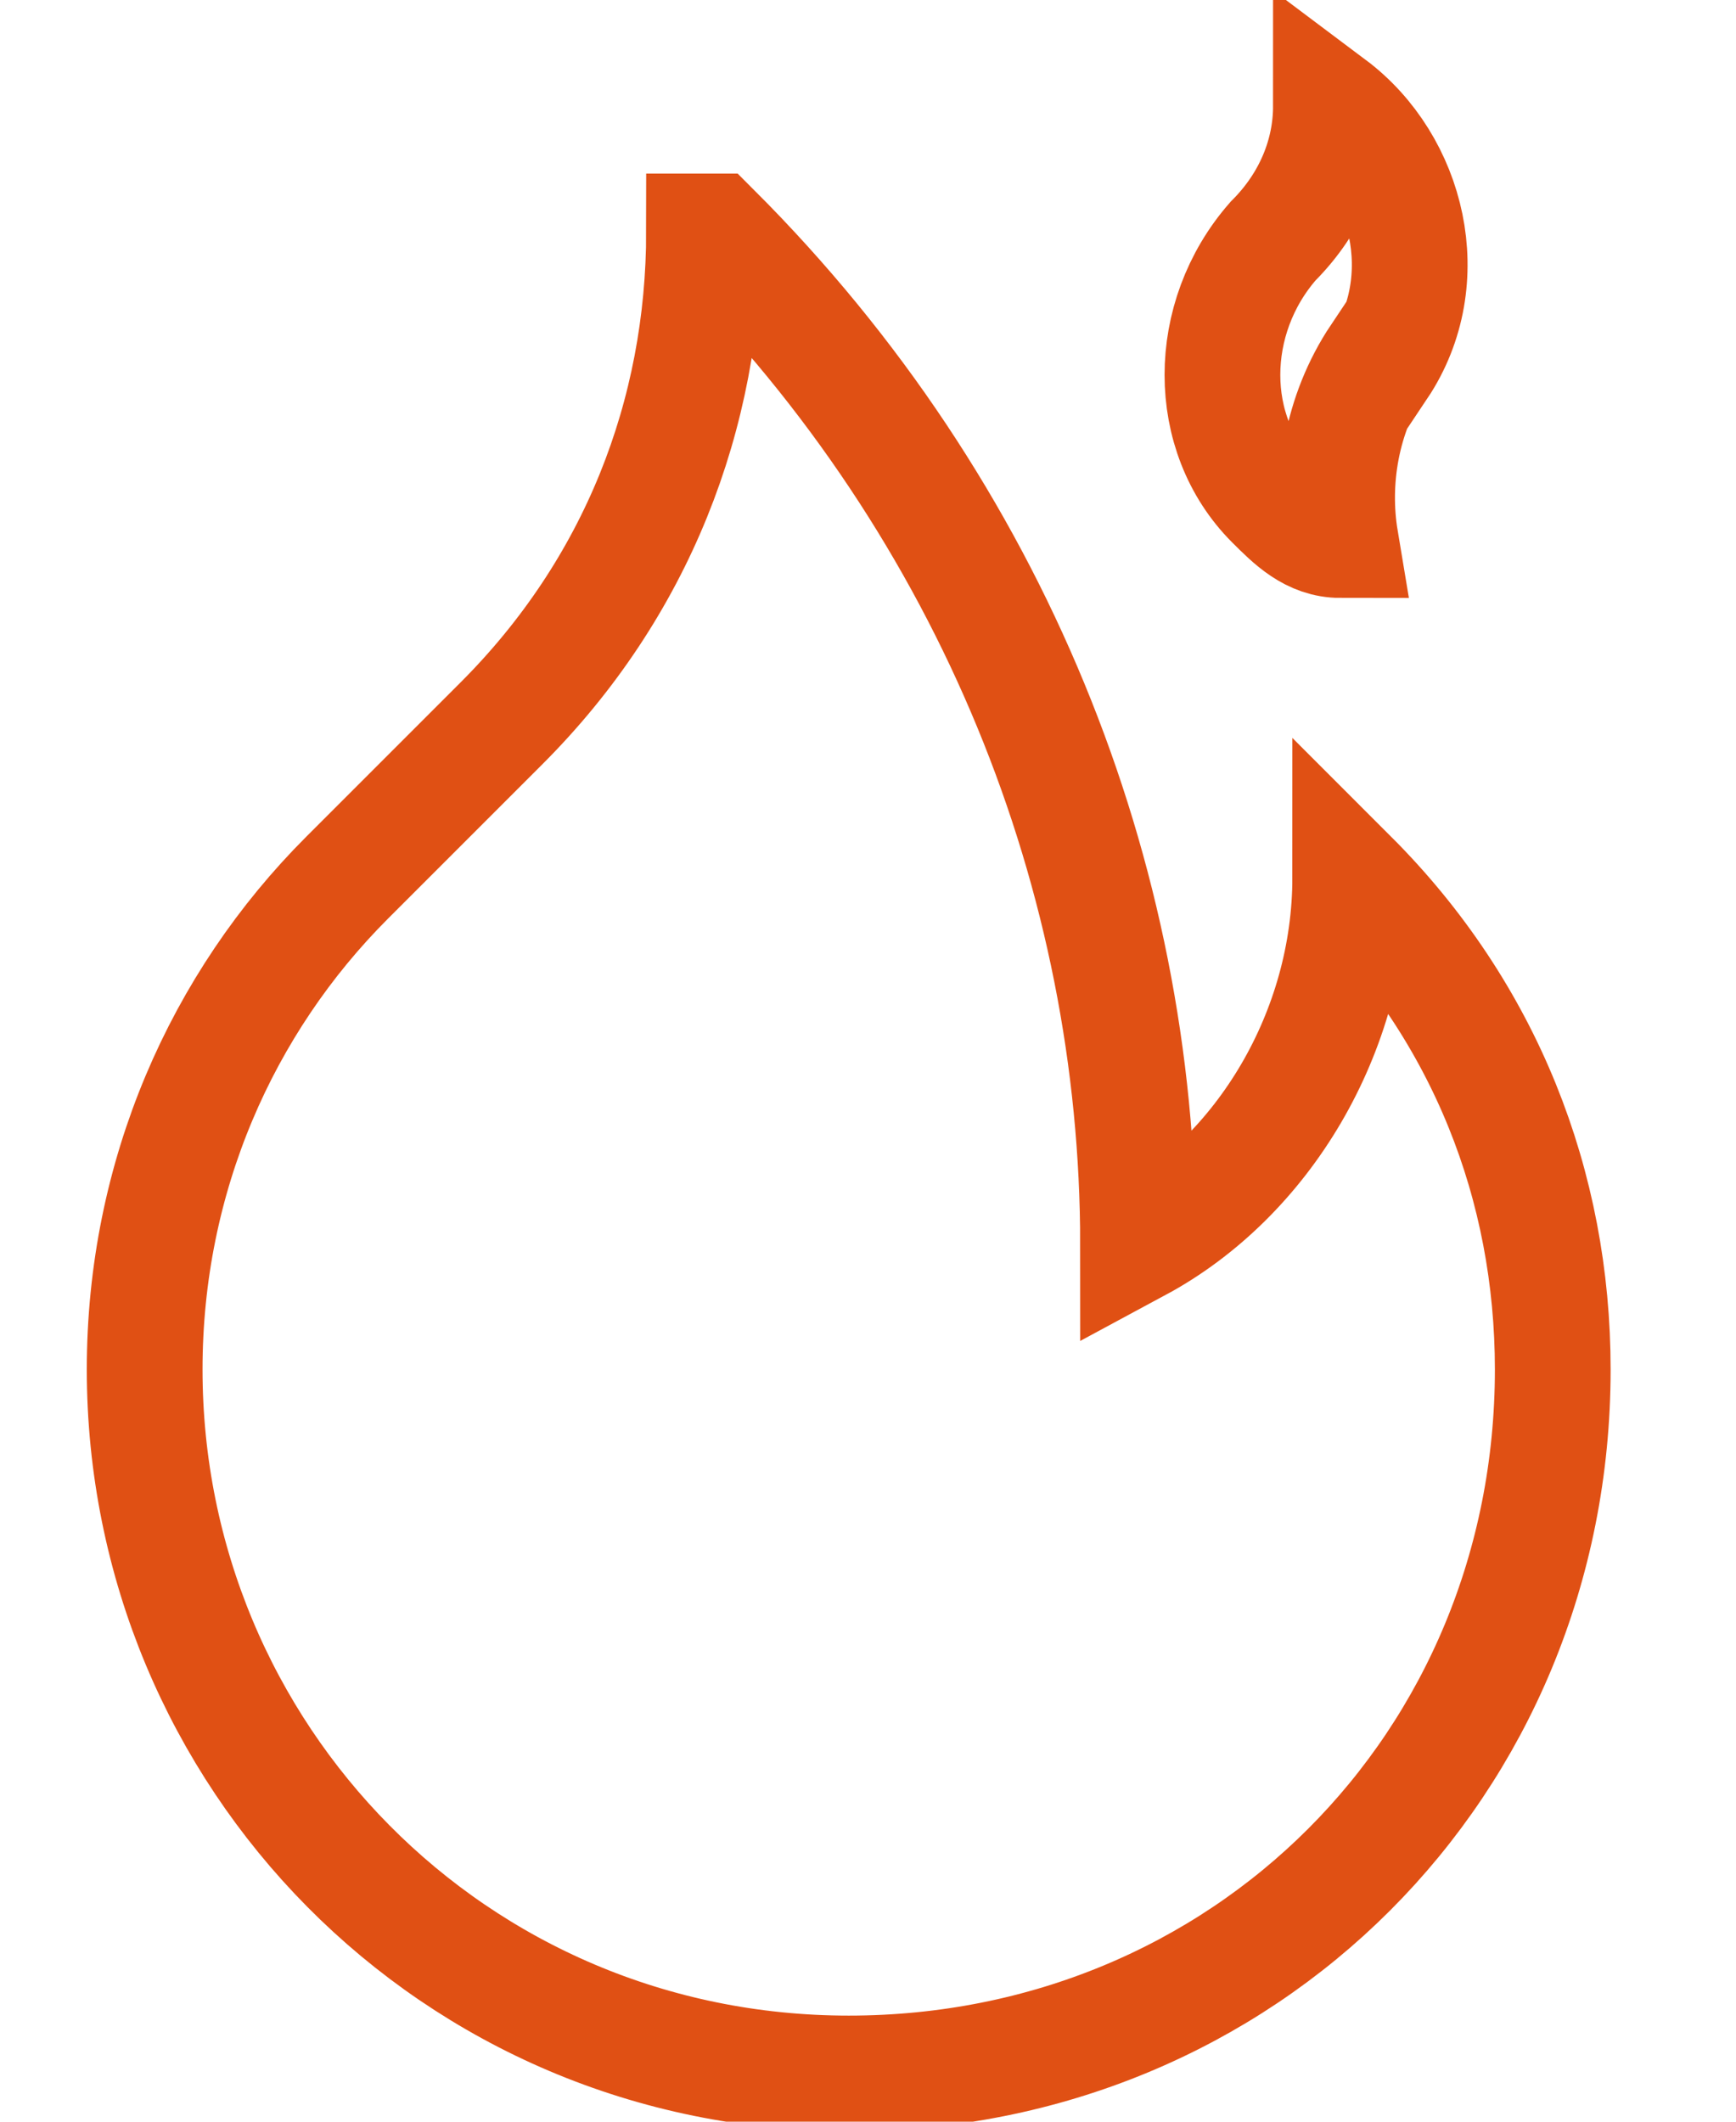 <?xml version="1.0" encoding="UTF-8"?>
<svg xmlns="http://www.w3.org/2000/svg" id="Layer_1" version="1.1" viewBox="0 0 18 22">
  <defs>
    <style>
      .st0 {
        fill: none;
        stroke: #e05014;
        stroke-miterlimit: 10;
        stroke-width: 1.2px;
      }
    </style>
  </defs>
  <path class="st0" d="M7.3,2.4c0,1.9-.7,3.7-2.1,5.1l-1.6,1.6c-1.3,1.3-2.1,3.1-2.1,5.1,0,4,3.2,7.3,7.3,7.3s7.3-3.2,7.3-7.3c0-1.9-.7-3.7-2.1-5.1,0,1.6-.9,3.1-2.2,3.8,0-3.8-1.5-7.6-4.4-10.5Z"></path>
  <path class="st0" d="M14.3,3.8c.6-.9.3-2.1-.5-2.7,0,.5-.2,1-.6,1.4-.7.8-.7,2,0,2.7.2.2.4.4.7.4-.1-.6,0-1.3.4-1.9Z"></path>
</svg>
